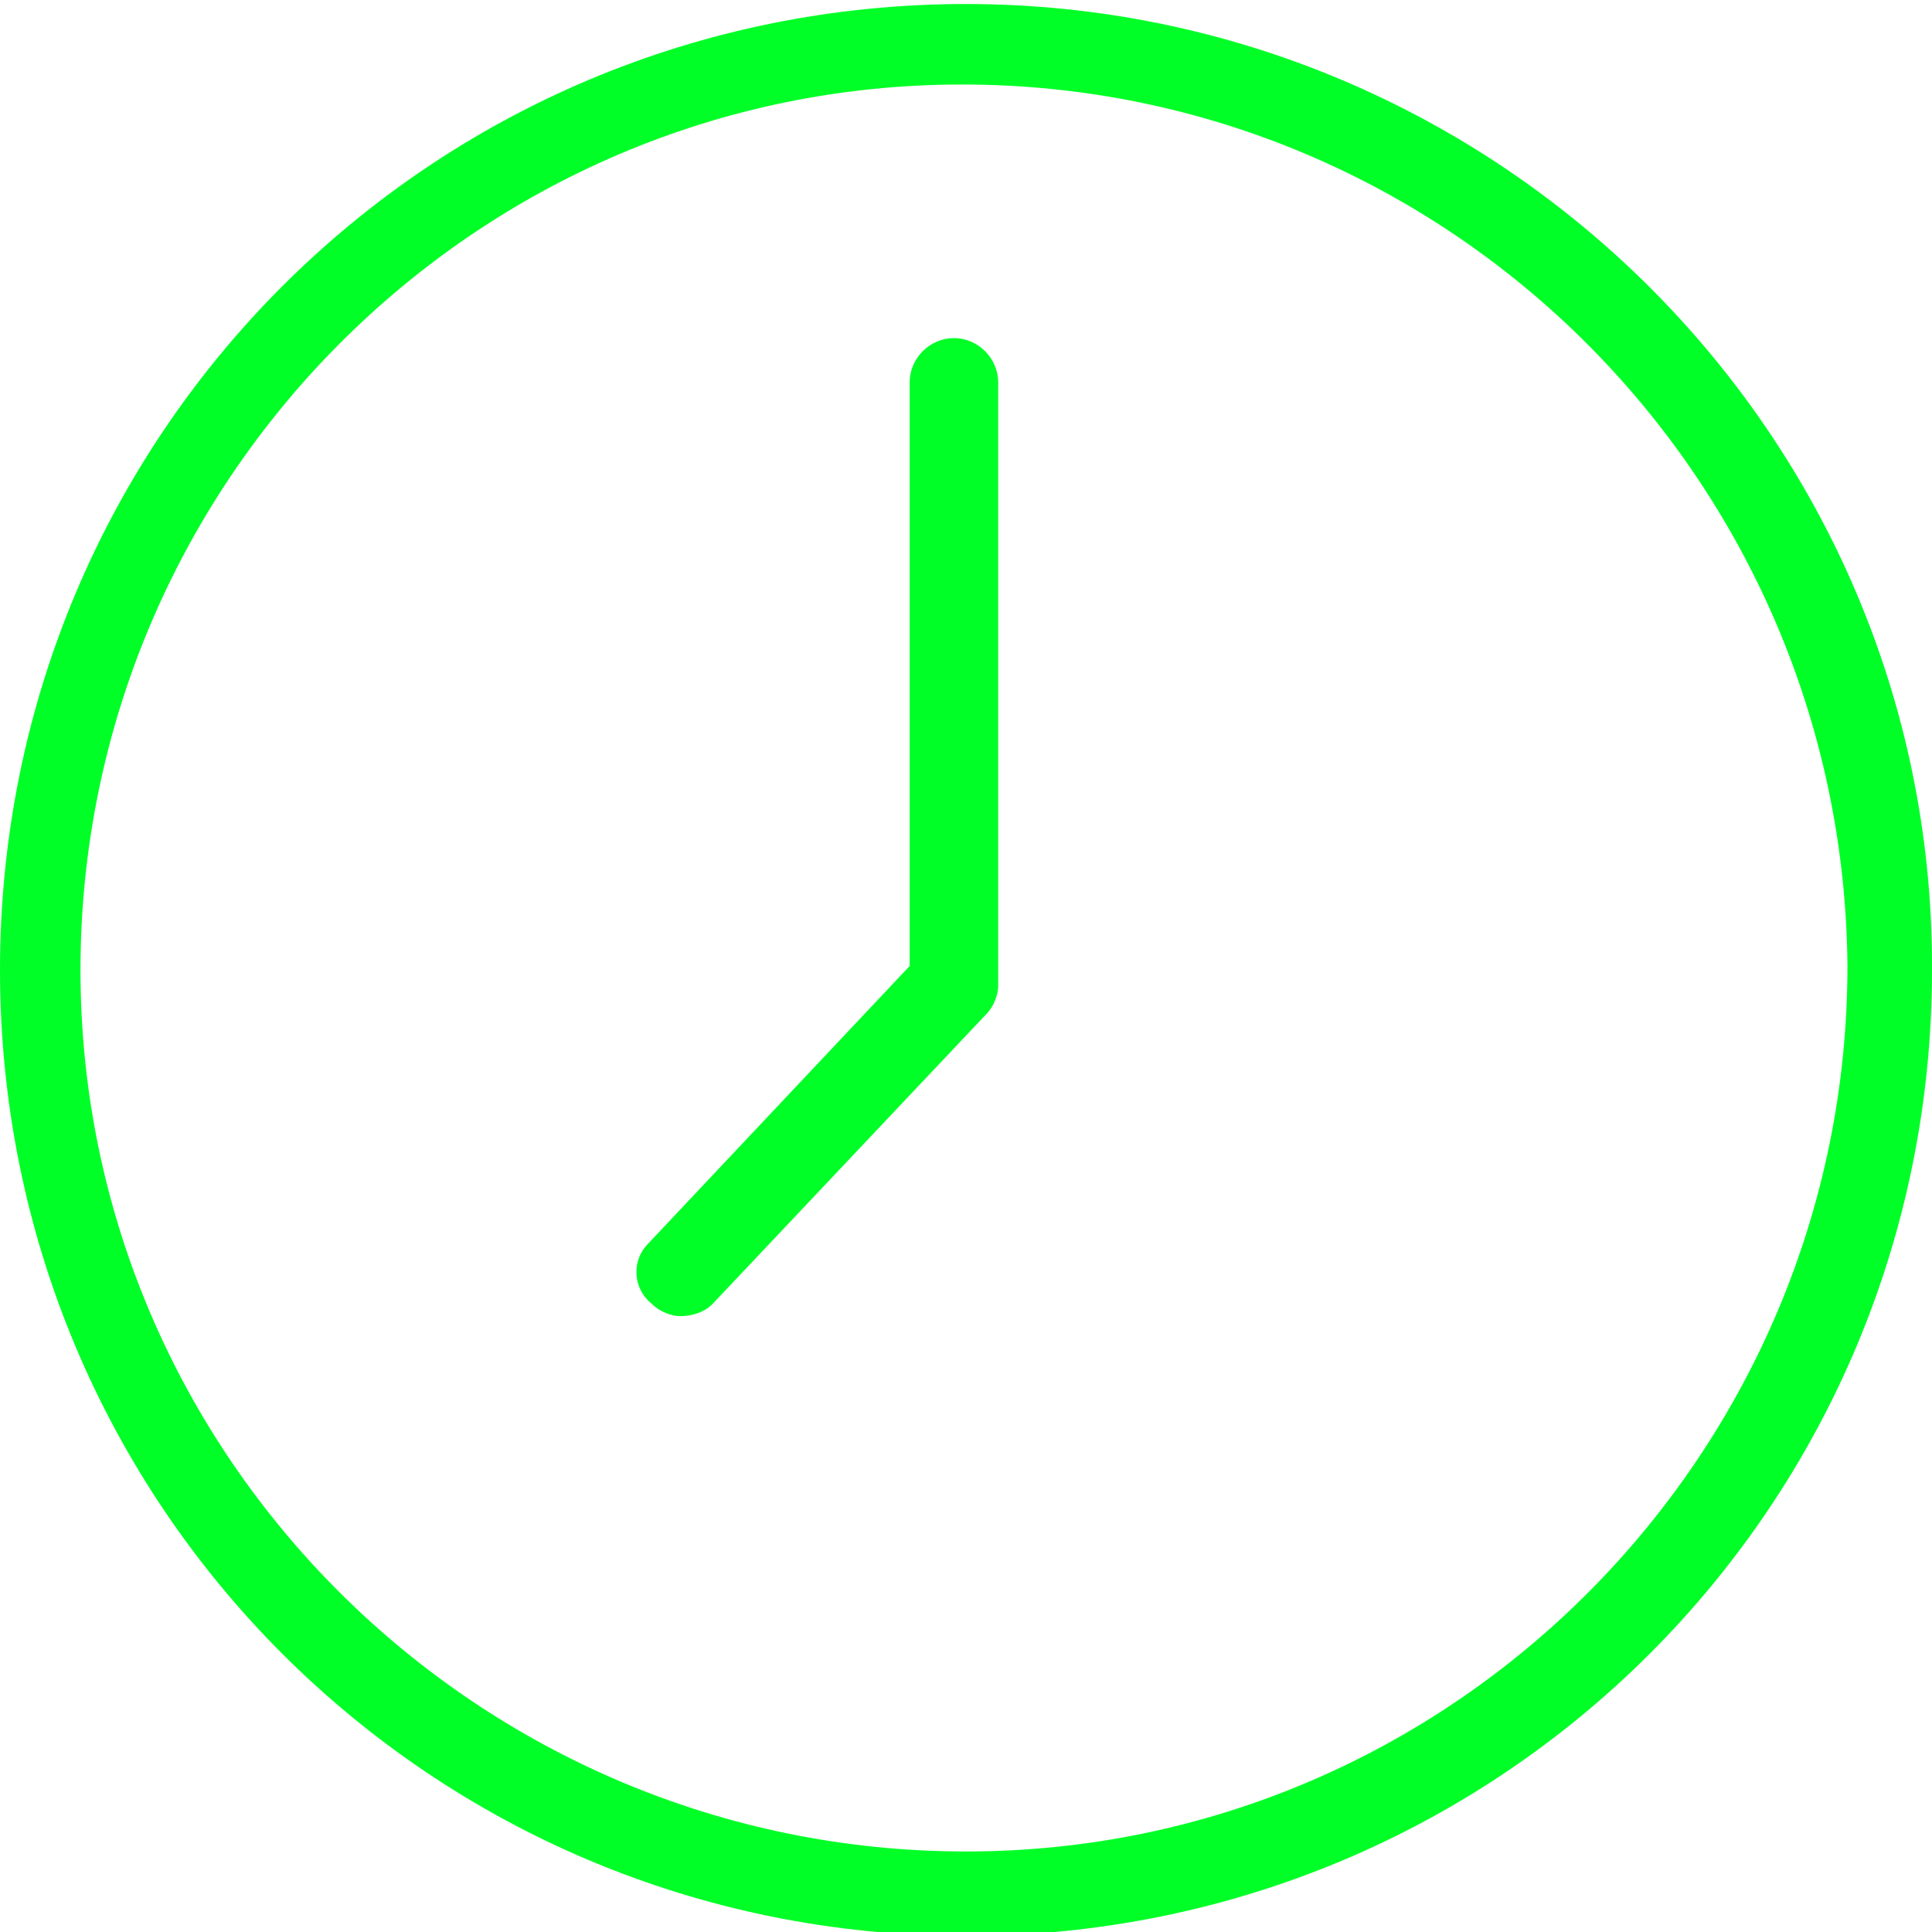 <svg width="50" height="50" viewBox="0 0 50 50" fill="none" xmlns="http://www.w3.org/2000/svg">
<g clip-path="url(#clip0_2332_8457)">
<path d="M25 0.104C11.146 0.104 0 11.249 0 25.104C0 38.958 11.146 50.103 25 50.103C38.854 50.103 50 38.958 50 25.104C50 25.104 50 25.104 50 24.999C50 11.249 38.75 0.104 25 0.104ZM25 47.916C12.396 47.916 2.083 37.708 2.083 25.104C2.083 12.499 12.292 2.187 24.896 2.187C37.5 2.187 47.708 12.395 47.812 24.999C47.812 37.603 37.604 47.916 25 47.916Z" fill="#00FF27"/>
<path d="M23.542 9.896V25L16.771 32.188C16.354 32.604 16.354 33.333 16.875 33.75C17.083 33.958 17.396 34.062 17.604 34.062C17.917 34.062 18.229 33.958 18.437 33.75L25.521 26.25C25.729 26.042 25.833 25.729 25.833 25.521V9.896C25.833 9.271 25.312 8.75 24.687 8.75C24.062 8.75 23.542 9.271 23.542 9.896Z" fill="#00FF27"/>
</g>
<defs>
<clipPath id="clip0_2332_8457">
<rect width="50" height="50" fill="white"/>
</clipPath>
</defs>
</svg>
